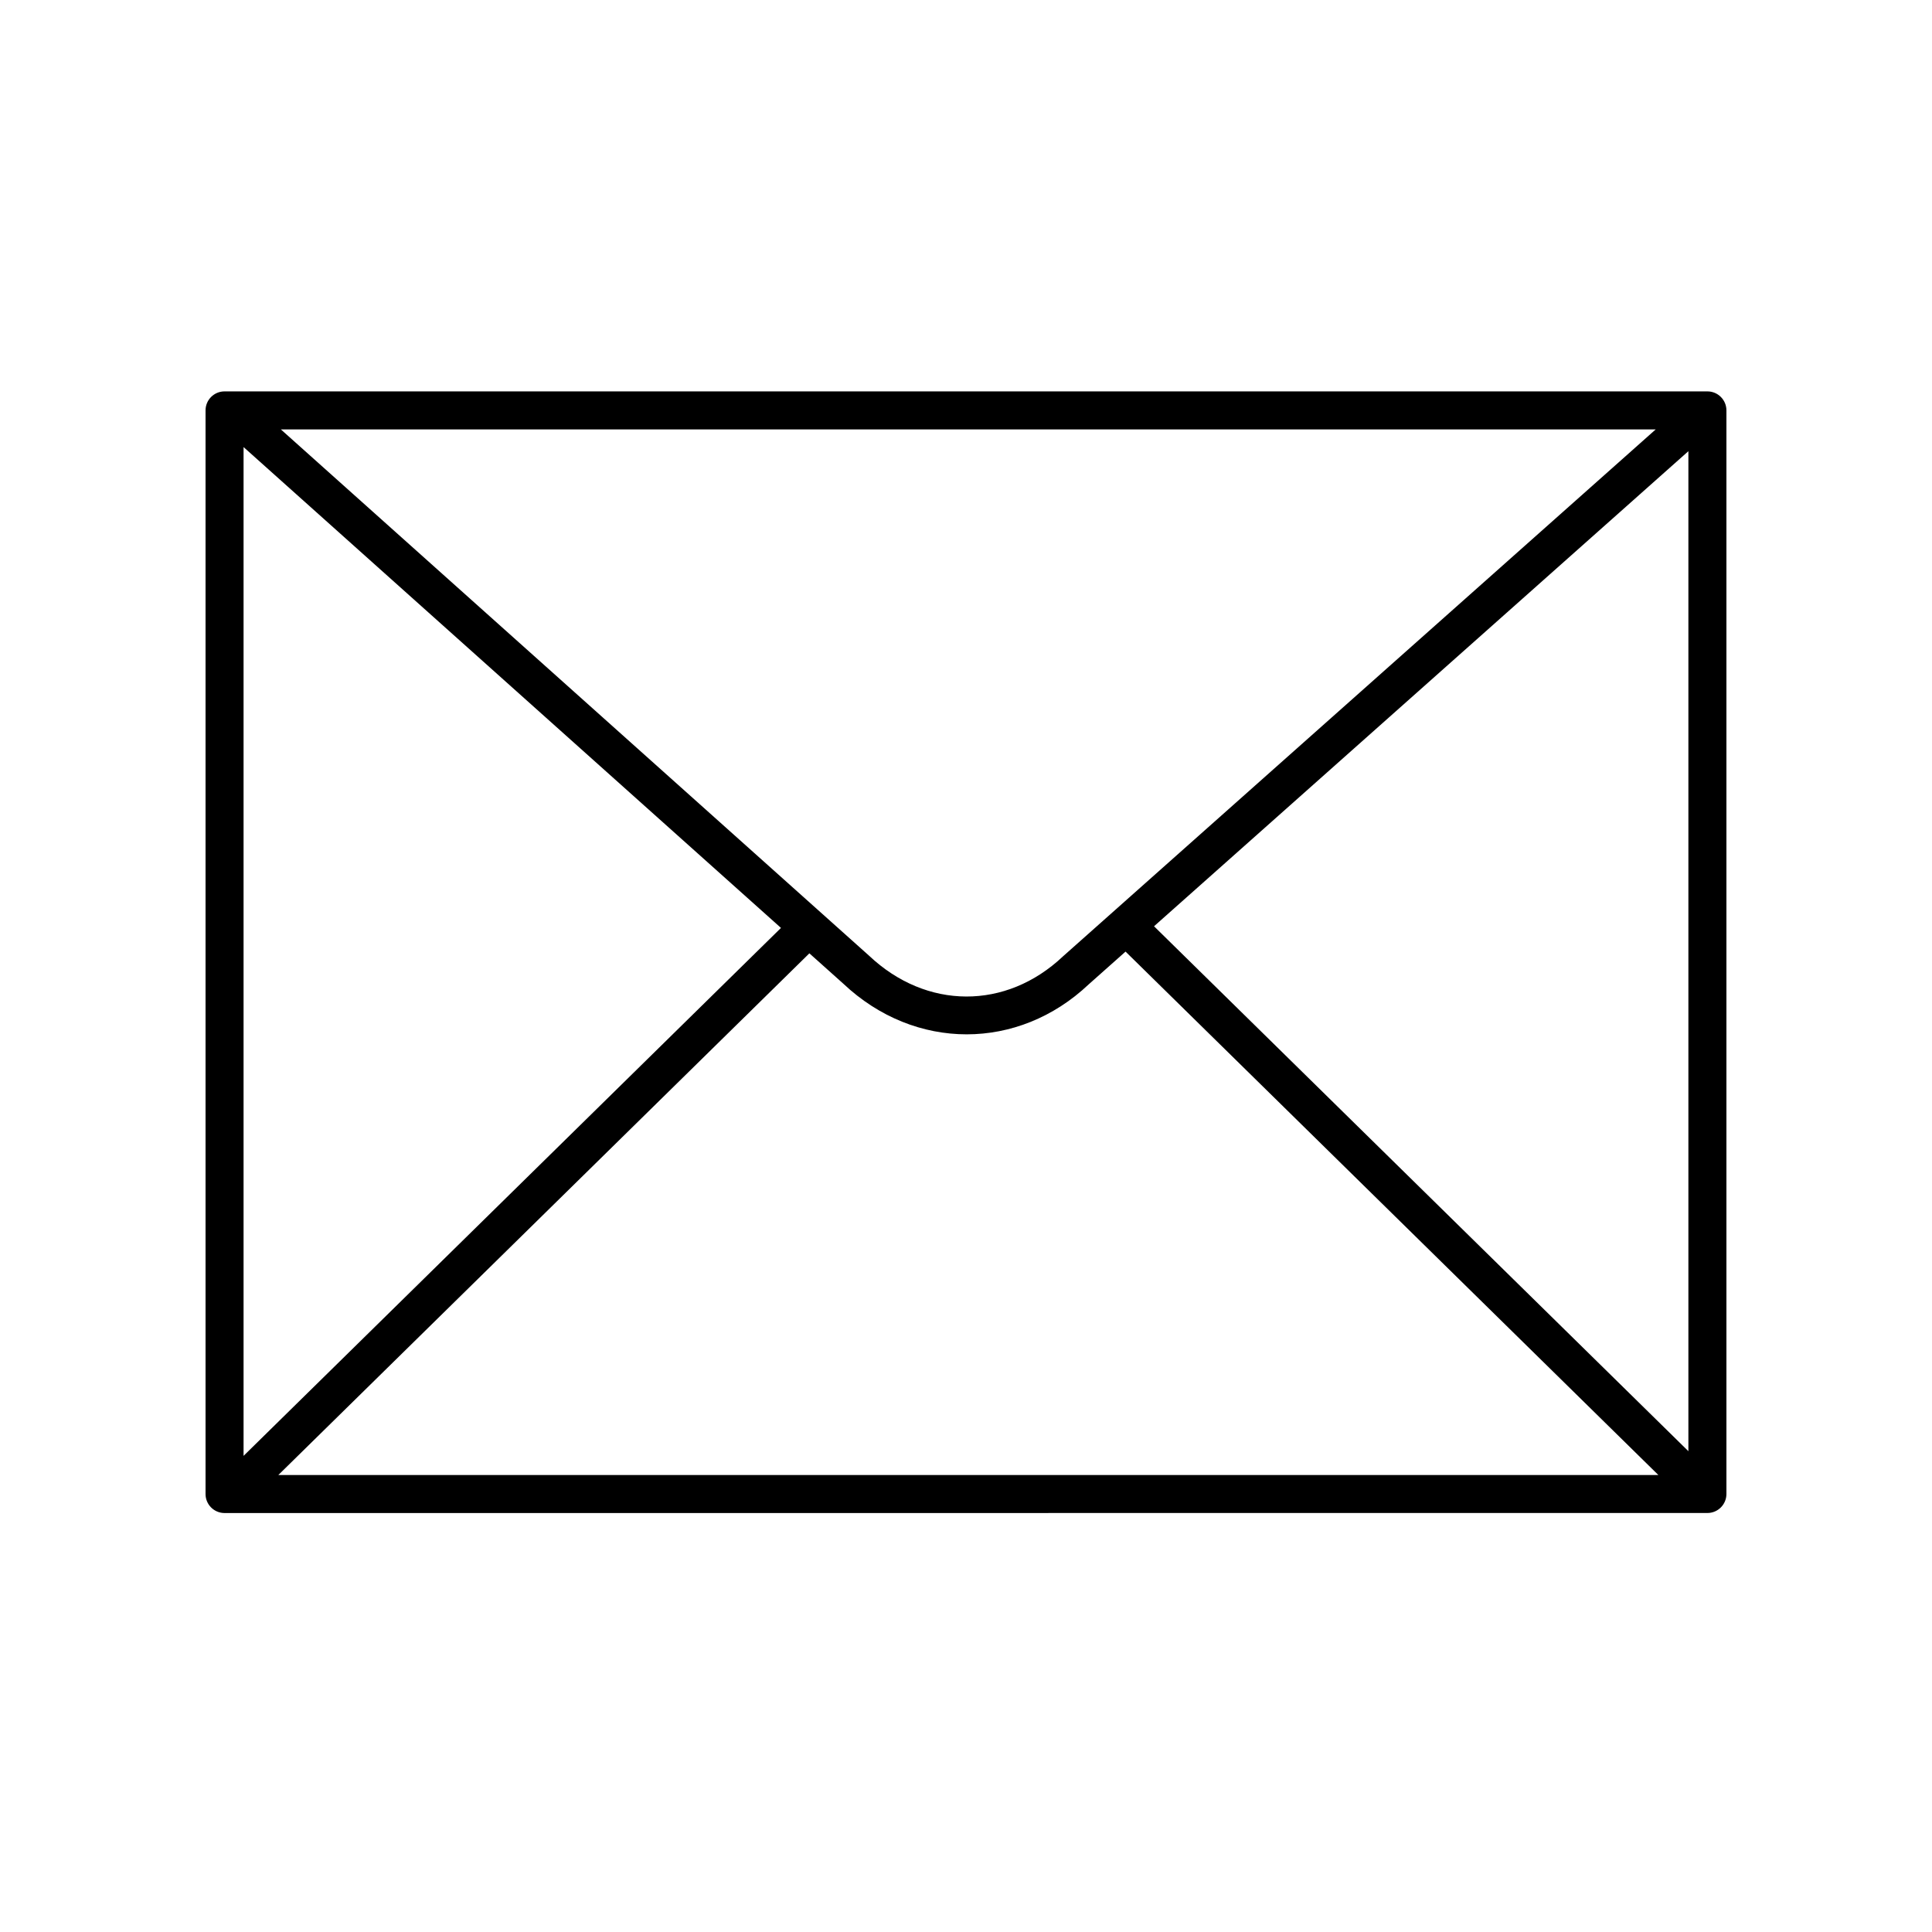 <?xml version="1.0" encoding="UTF-8"?>
<!-- Uploaded to: ICON Repo, www.svgrepo.com, Generator: ICON Repo Mixer Tools -->
<svg fill="#000000" width="800px" height="800px" version="1.1" viewBox="144 144 512 512" xmlns="http://www.w3.org/2000/svg">
 <path d="m596.48 544.96c2.785 0 5.039-2.254 5.039-5.039v-287.16c0-2.785-2.254-5.039-5.039-5.039h-392.97c-2.785 0-5.039 2.254-5.039 5.039v287.17c0 2.785 2.254 5.039 5.039 5.039zm-5.039-16.379-141.61-139.11 141.61-125.9zm-223.95-123.89c9.48 8.945 21.098 13.418 32.684 13.418 11.512 0 22.996-4.414 32.324-13.227l9.785-8.699 141.2 138.71h-365.72l140.73-138.25zm58.203-7.238c-15.07 14.238-36.168 14.184-51.383-0.184l-155.88-139.47h364.35zm-74.727-7.543-142.42 139.91v-267.34z"/>
</svg>